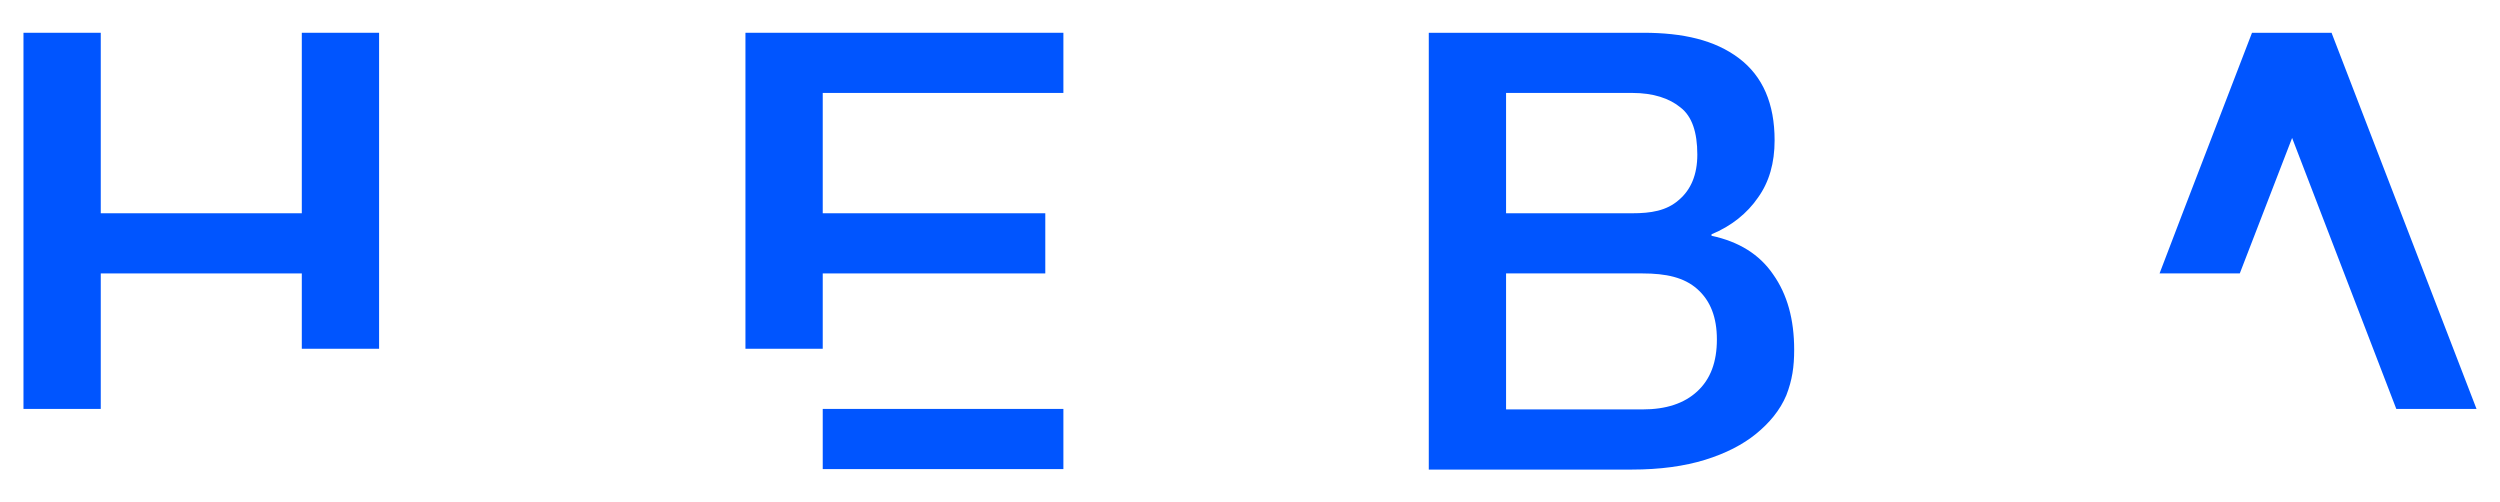<?xml version="1.0" encoding="UTF-8"?> <!-- Generator: Adobe Illustrator 24.0.1, SVG Export Plug-In . SVG Version: 6.00 Build 0) --> <svg xmlns="http://www.w3.org/2000/svg" xmlns:xlink="http://www.w3.org/1999/xlink" version="1.1" id="Capa_1" x="0px" y="0px" width="511.1px" height="102.6px" viewBox="0 0 511.1 102.6" style="enable-background:new 0 0 511.1 102.6;" xml:space="preserve"> <style type="text/css"> .st0{fill:#0055FF;} </style> <g> <g> <path class="st0" d="M292.1,6.7h43.9c8.1,0,14.6,1.5,19.5,5.2c4.9,3.7,7.3,9.3,7.3,16.8c0,4.6-1.1,8.5-3.4,11.7 c-2.2,3.2-5.4,5.8-9.5,7.5v0.3c5.6,1.2,9.8,3.8,12.6,7.9c2.9,4.1,4.3,9.2,4.3,15.4c0,3.5-0.4,6.2-1.6,9.3 c-1.3,3.1-3.5,5.7-6.2,7.9c-2.7,2.2-6.2,4-10.4,5.3c-4.2,1.3-9.2,2-15,2h-41.5V6.7z M307.9,43.6h25.8c3.8,0,7-0.5,9.5-2.7 c2.5-2.1,3.8-5.2,3.8-9.3c0-4.6-1.1-7.8-3.4-9.6c-2.3-1.9-5.6-3-9.9-3h-25.8V43.6z M307.9,83.7h27.9c4.8,0,8.5-1.2,11.2-3.7 c2.7-2.5,4-6,4-10.6c0-4.5-1.3-7.9-4-10.3c-2.7-2.4-6.4-3.2-11.2-3.2h-27.9V83.7z"></path> <polygon class="st0" points="61.7,6.7 61.7,43.6 20.6,43.6 20.6,6.7 4.8,6.7 4.8,83.6 20.6,83.6 20.6,55.9 61.7,55.9 61.7,71.3 77.5,71.3 77.5,6.7 "></polygon> <polygon class="st0" points="168.2,71.3 168.2,55.9 213.7,55.9 213.7,43.6 168.2,43.6 168.2,19 217.4,19 217.4,6.7 152.4,6.7 152.4,71.3 "></polygon> <rect x="168.2" y="83.6" class="st0" width="49.2" height="12.3"></rect> <polygon class="st0" points="476.7,6.8 476.7,6.7 460.4,6.7 446.2,43.6 446.2,43.6 441.5,55.9 457.9,55.9 468.6,28.2 489.9,83.6 506.3,83.6 "></polygon> </g> </g> </svg> 